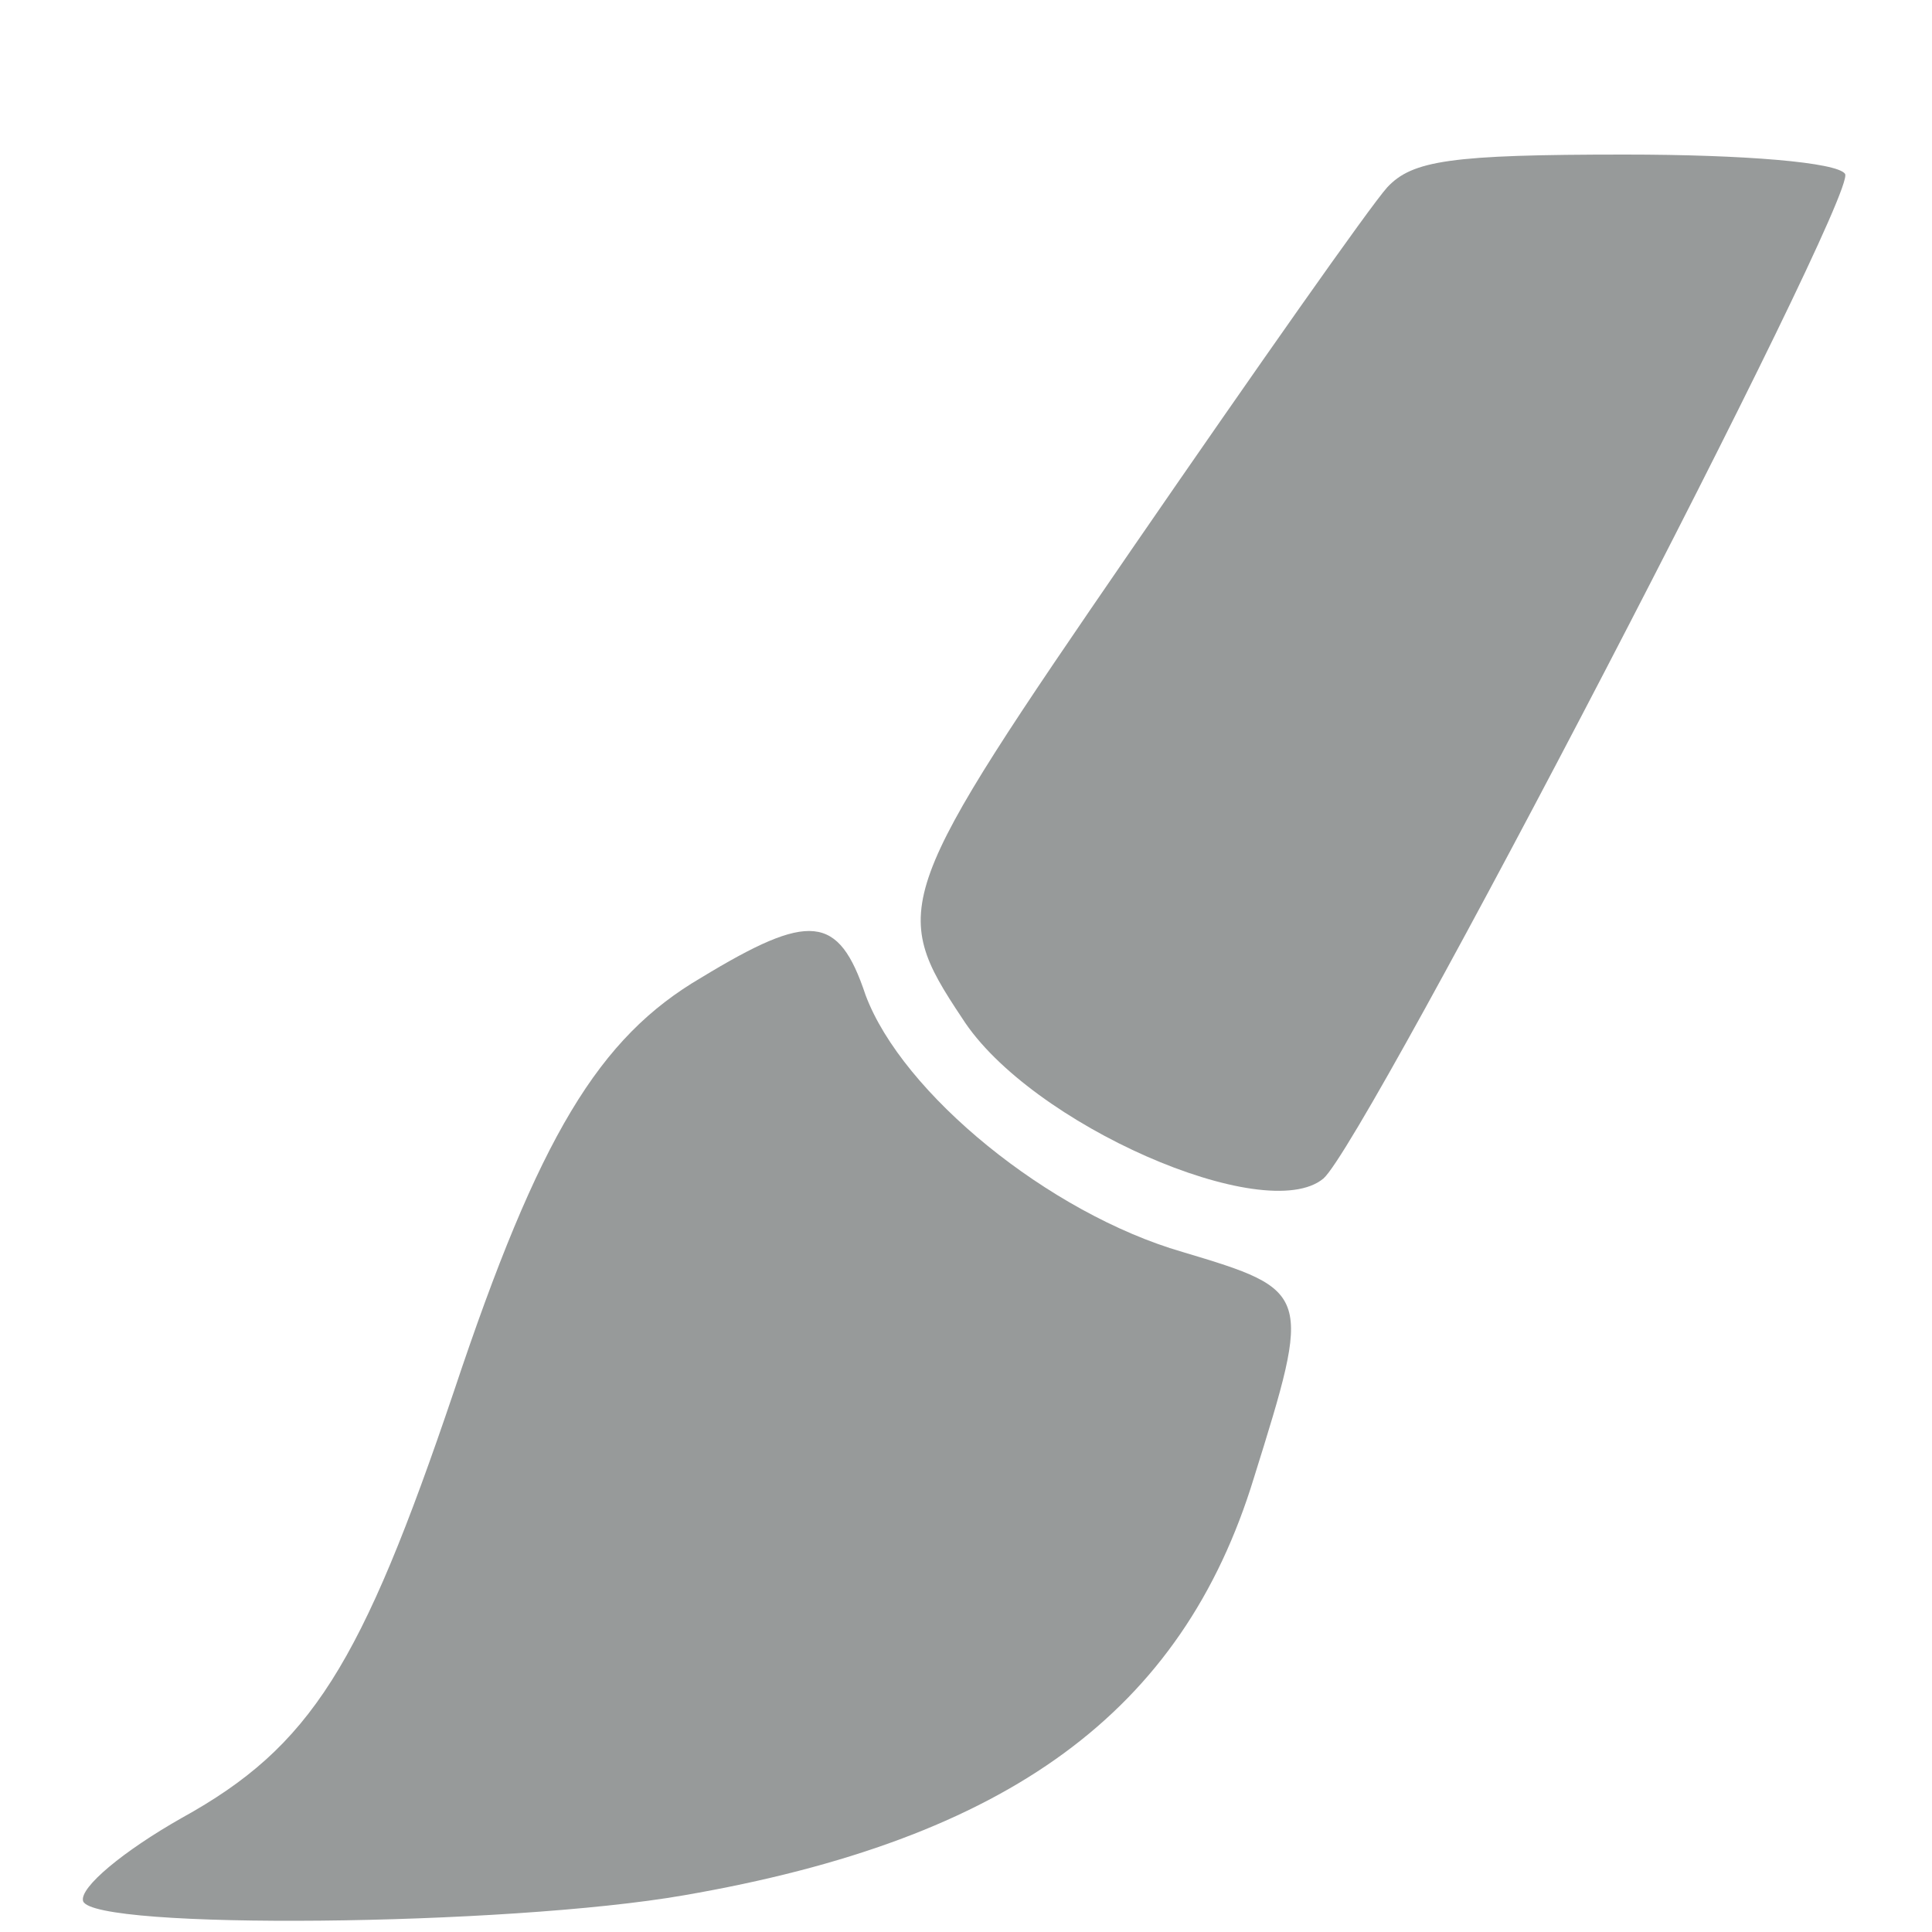 <?xml version="1.0" standalone="no"?>
<!DOCTYPE svg PUBLIC "-//W3C//DTD SVG 20010904//EN"
 "http://www.w3.org/TR/2001/REC-SVG-20010904/DTD/svg10.dtd">
<svg version="1.0" xmlns="http://www.w3.org/2000/svg"
 width="100pt" height="100pt" viewBox="0 0 100 100"
 preserveAspectRatio="xMidYMid meet">

<g transform="translate(0,100) scale(0.1,-0.1)"
fill="#979a9a" stroke="none">
<path d="M718 903 c-9 -10 -68 -94 -132 -187 -123 -179 -126 -186 -88 -243 35
-55 157 -108 187 -83 22 19 277 509 270 520 -4 6 -52 10 -114 10 -90 0 -110
-3 -123 -17z"/>
<path d="M363 494 c-53 -31 -84 -82 -128 -214 -48 -142 -74 -184 -141 -221
-30 -17 -53 -36 -51 -43 5 -15 219 -13 311 3 168 29 258 95 295 216 30 96 30
97 -37 117 -69 20 -145 82 -164 133 -14 42 -29 43 -85 9z"/>
</g>
</svg>
